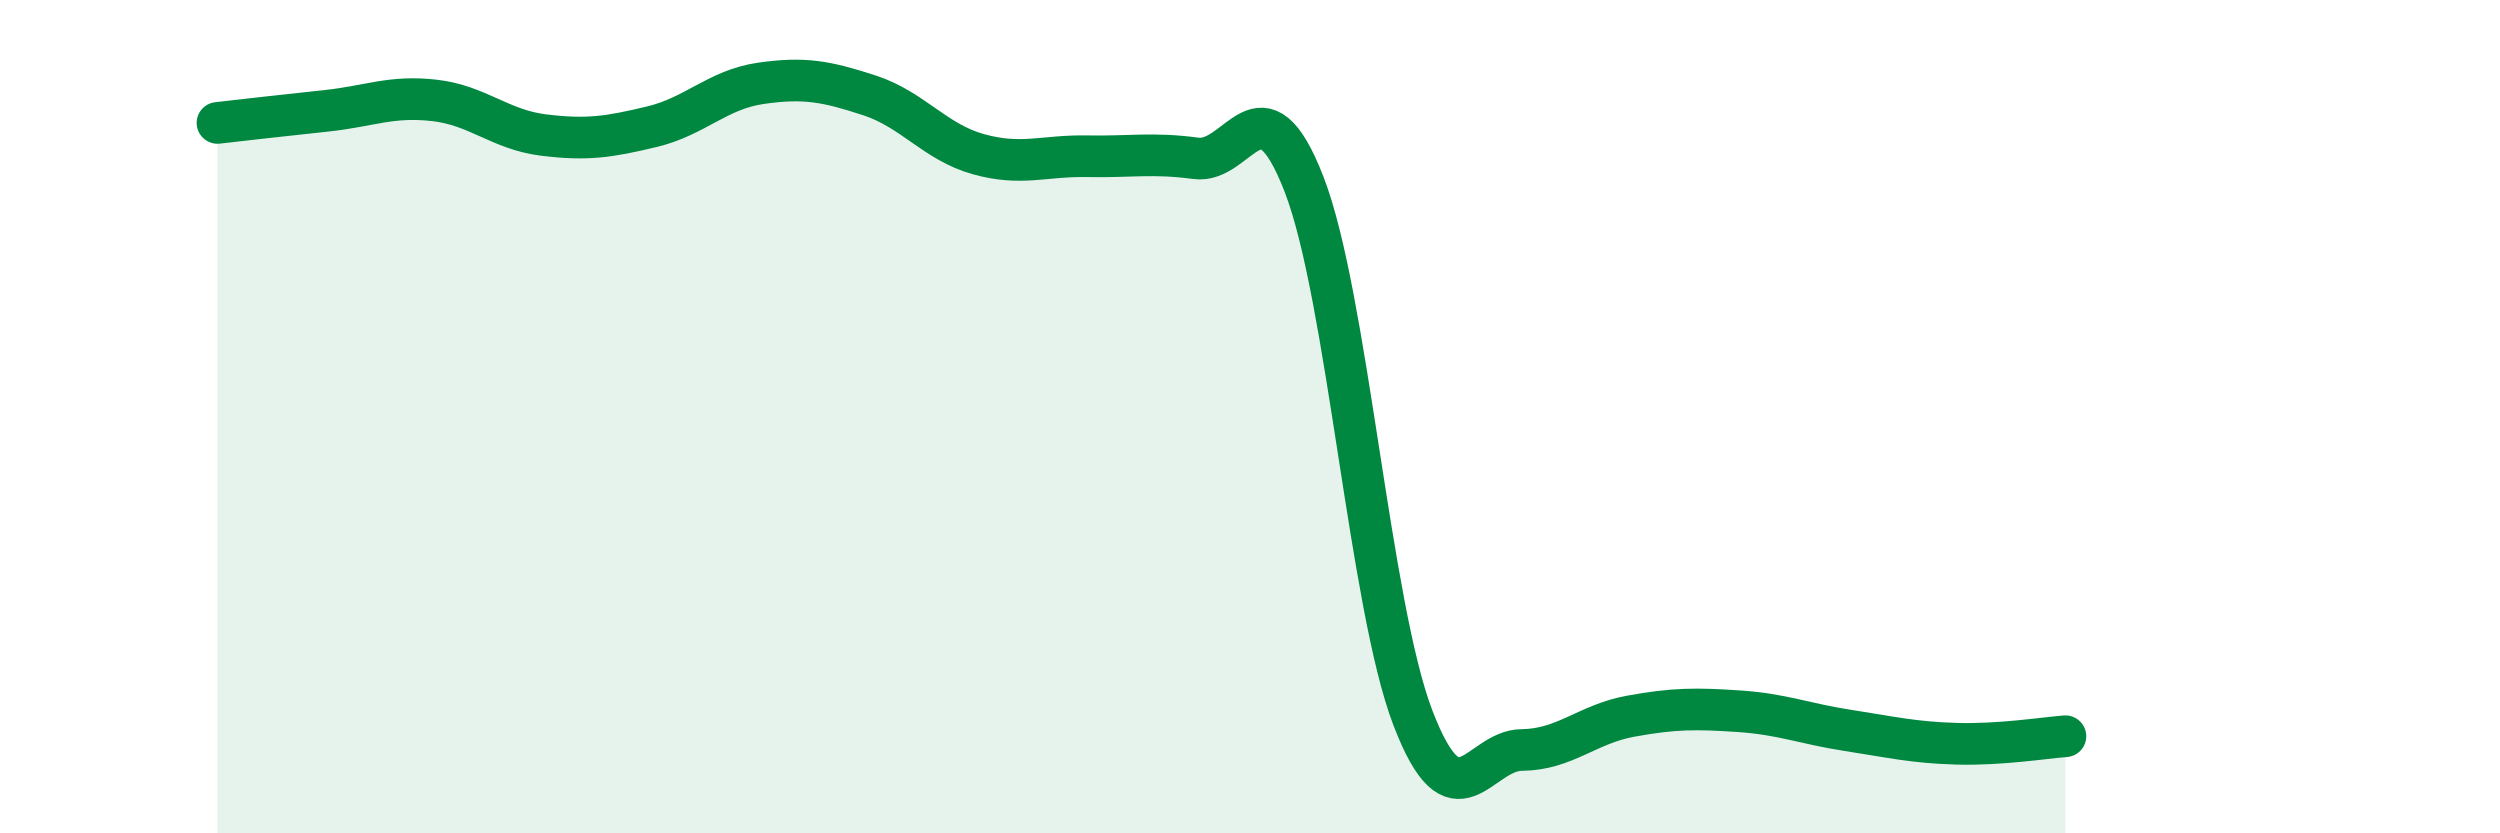 
    <svg width="60" height="20" viewBox="0 0 60 20" xmlns="http://www.w3.org/2000/svg">
      <path
        d="M 5.22,2.95 C 5.74,2.89 6.79,2.77 7.83,2.66 C 8.87,2.55 9.39,2.29 10.43,2.41 C 11.47,2.53 12,3.11 13.04,3.24 C 14.08,3.37 14.61,3.29 15.65,3.04 C 16.69,2.79 17.22,2.15 18.26,2 C 19.3,1.85 19.83,1.95 20.87,2.29 C 21.91,2.63 22.44,3.41 23.48,3.7 C 24.52,3.99 25.05,3.73 26.09,3.75 C 27.13,3.77 27.66,3.66 28.7,3.8 C 29.74,3.94 30.26,1.74 31.3,4.43 C 32.34,7.12 32.87,14.52 33.91,17.23 C 34.95,19.94 35.48,18.01 36.52,18 C 37.56,17.99 38.09,17.38 39.13,17.19 C 40.17,17 40.7,17 41.74,17.07 C 42.78,17.14 43.31,17.37 44.35,17.53 C 45.39,17.69 45.92,17.82 46.96,17.85 C 48,17.88 49.05,17.71 49.57,17.67L49.57 20L5.22 20Z"
        fill="#008740"
        opacity="0.1"
        stroke-linecap="round"
        stroke-linejoin="round"
      />
      <path
        d="M 5.22,2.95 C 5.74,2.89 6.79,2.77 7.83,2.66 C 8.87,2.55 9.39,2.29 10.43,2.41 C 11.47,2.53 12,3.11 13.04,3.24 C 14.08,3.37 14.61,3.29 15.65,3.04 C 16.69,2.79 17.22,2.15 18.26,2 C 19.3,1.85 19.83,1.95 20.87,2.29 C 21.91,2.63 22.44,3.41 23.48,3.7 C 24.52,3.99 25.05,3.73 26.09,3.75 C 27.13,3.77 27.66,3.66 28.7,3.8 C 29.74,3.94 30.26,1.74 31.3,4.43 C 32.34,7.12 32.87,14.52 33.91,17.23 C 34.95,19.94 35.48,18.01 36.52,18 C 37.56,17.99 38.09,17.38 39.13,17.19 C 40.17,17 40.7,17 41.74,17.07 C 42.78,17.14 43.31,17.37 44.35,17.53 C 45.39,17.69 45.92,17.82 46.96,17.85 C 48,17.88 49.05,17.71 49.57,17.67"
        stroke="#008740"
        stroke-width="1"
        fill="none"
        stroke-linecap="round"
        stroke-linejoin="round"
      />
    </svg>
  